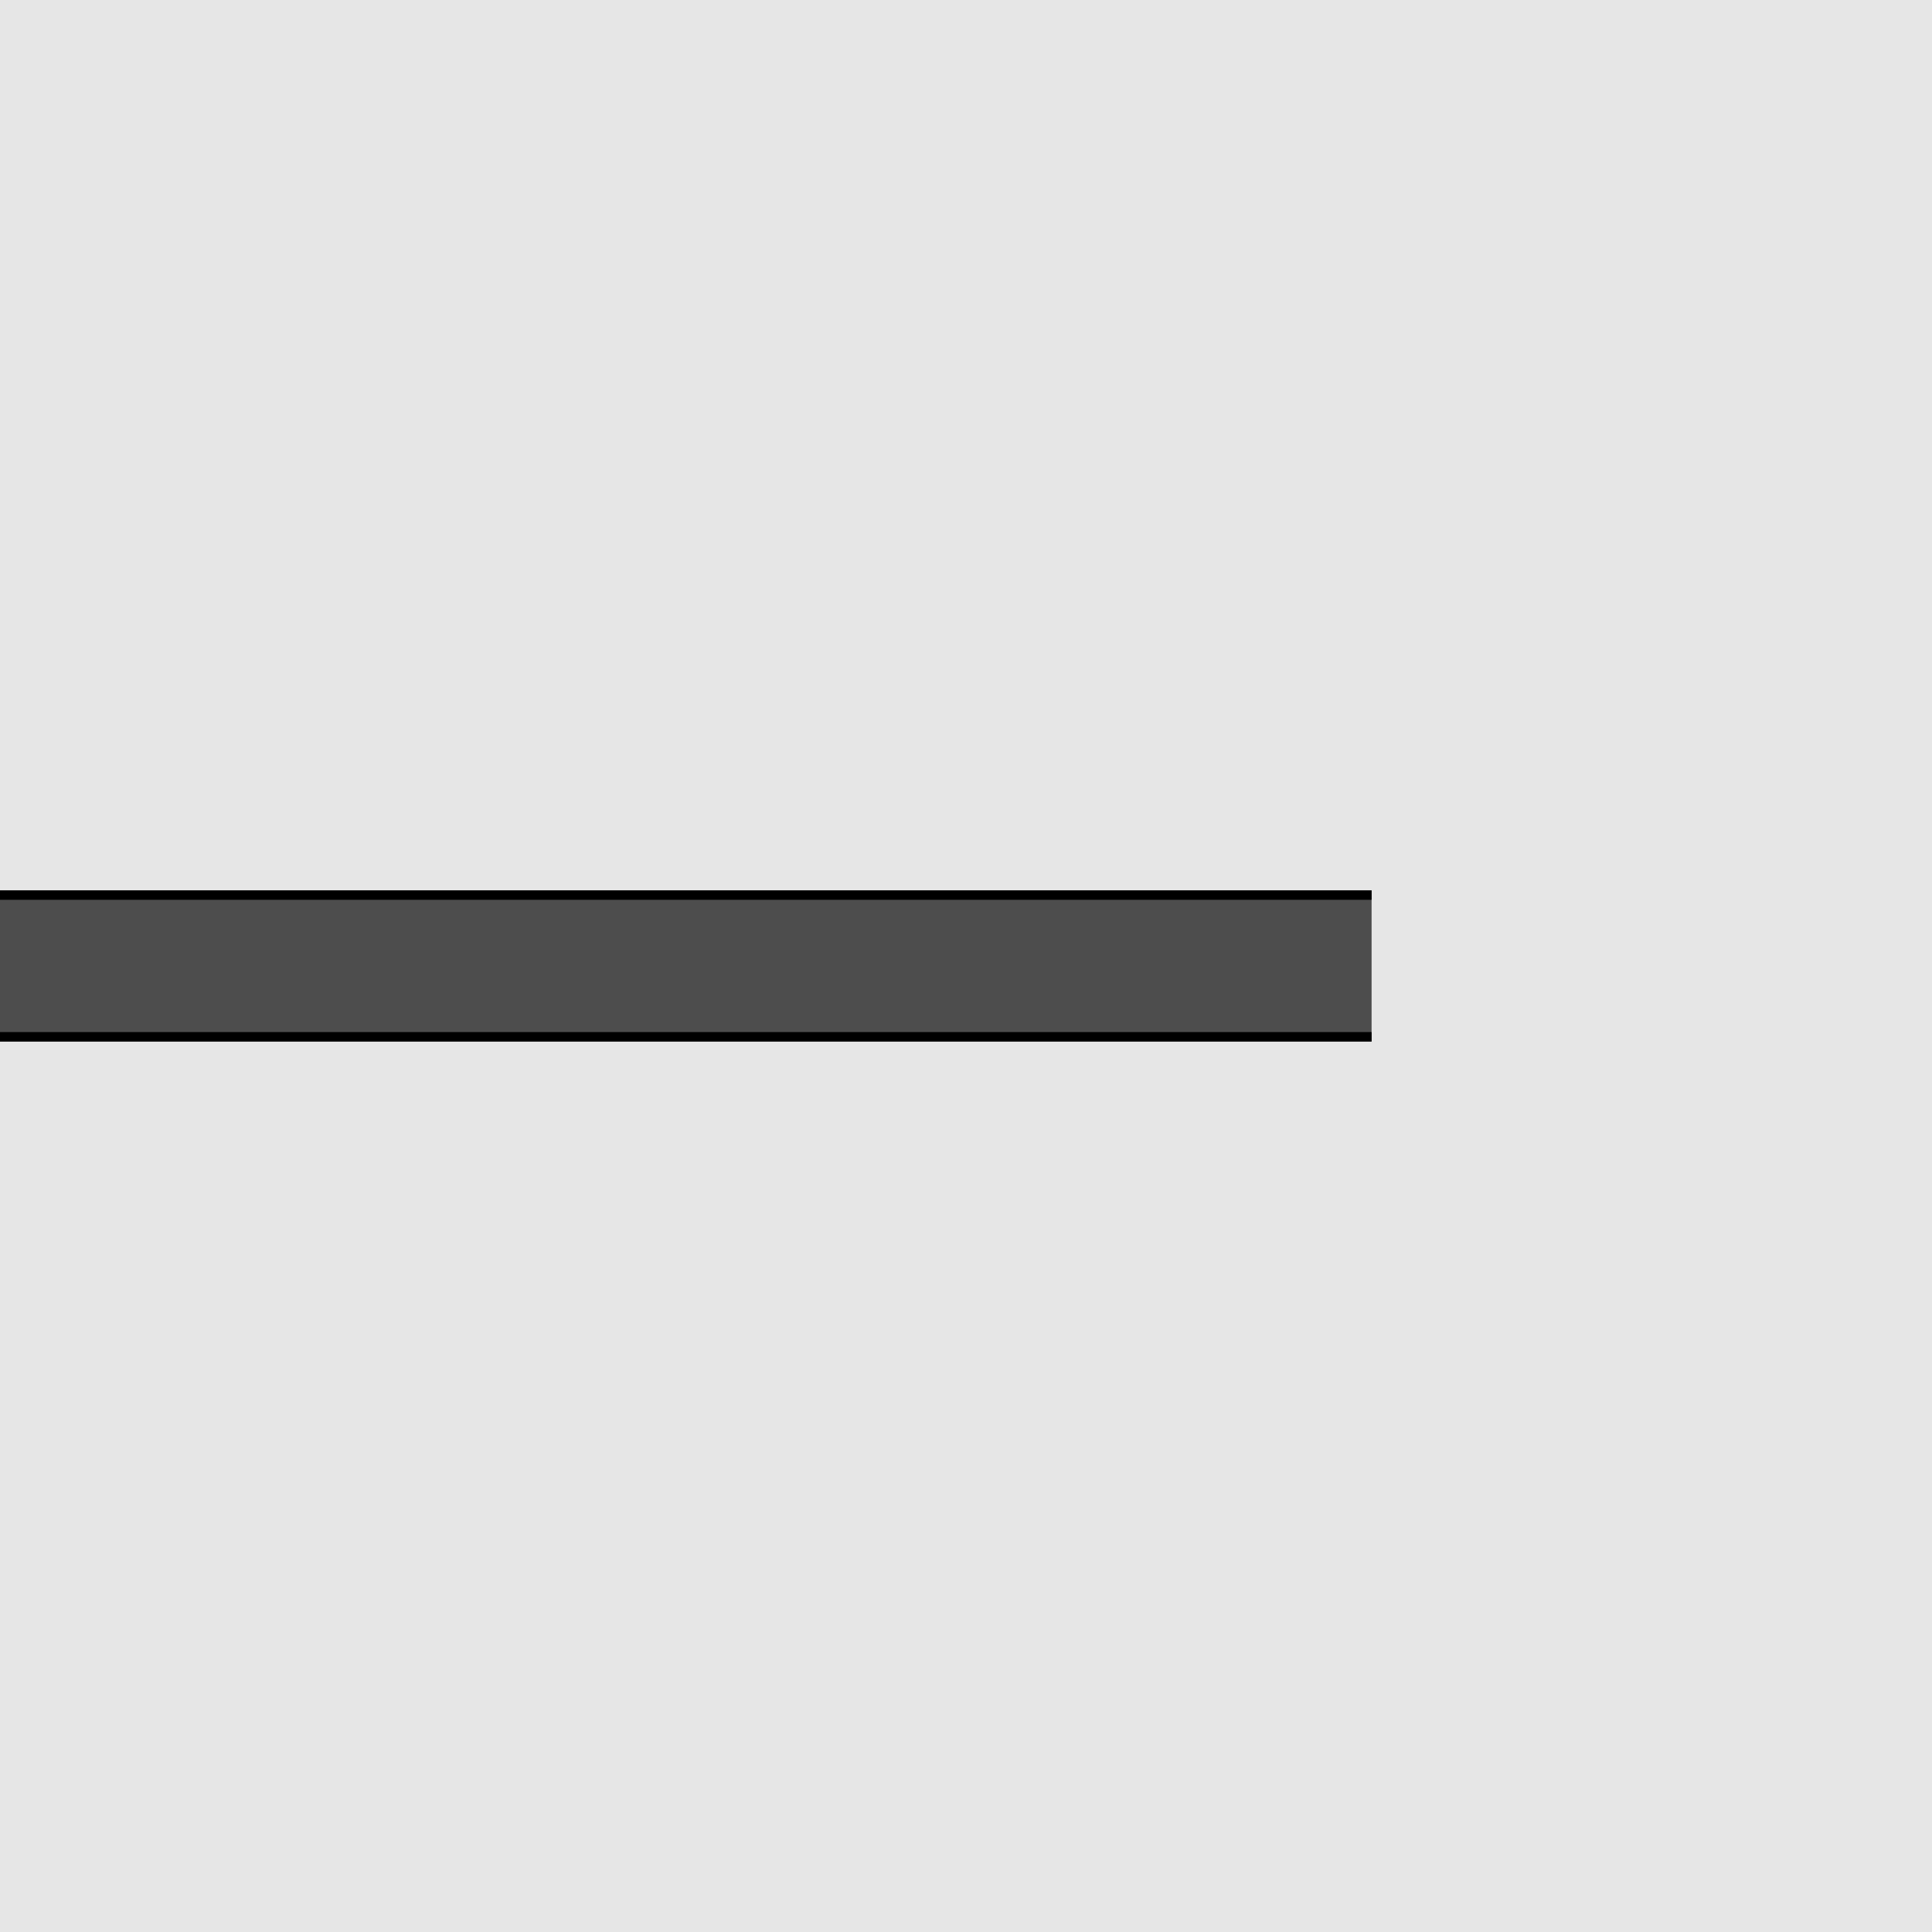 <?xml version="1.0" encoding="UTF-8"?><svg id="Capa_1" xmlns="http://www.w3.org/2000/svg" viewBox="0 0 150 150"><rect y="0" width="150" height="150" style="fill:#e6e6e6;"/><rect y="69.13" width="106.49" height="11.74" style="fill:#4d4d4d;"/><rect y="69.13" width="106.49" height=".73"/><rect y="80.13" width="106.49" height=".73"/></svg>
